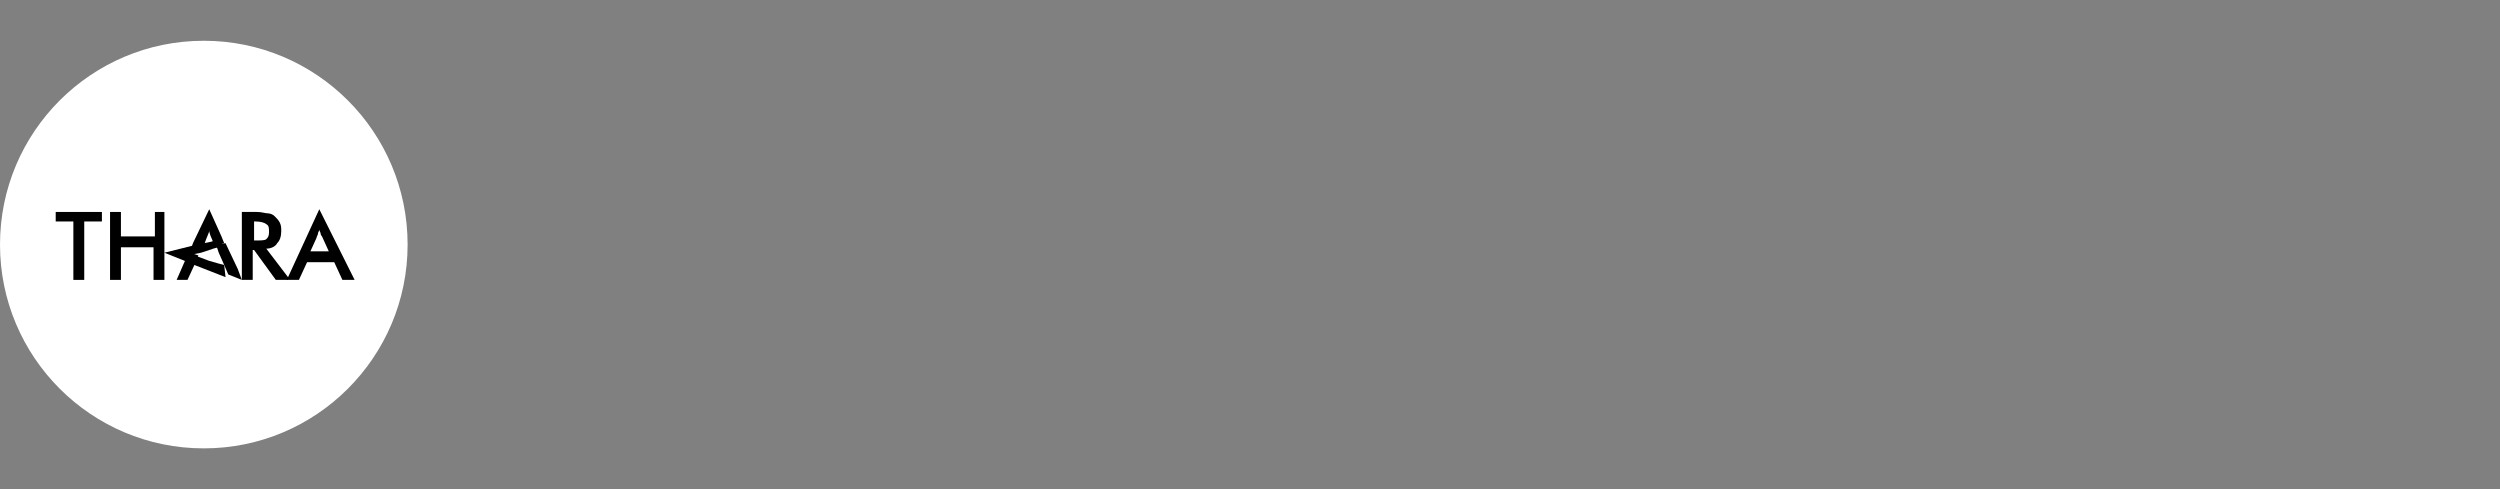 <?xml version="1.0" encoding="utf-8"?>
<!-- Generator: Adobe Illustrator 26.1.0, SVG Export Plug-In . SVG Version: 6.00 Build 0)  -->
<svg version="1.1" id="Layer_1" xmlns="http://www.w3.org/2000/svg" xmlns:xlink="http://www.w3.org/1999/xlink" x="0px" y="0px"
	 viewBox="0 0 184 36" style="enable-background:new 0 0 184 36;" xml:space="preserve">
<rect x="0" y="0" width="184" height="36" fill="#808080" stroke="none"/>
<style type="text/css">
	.st0{fill:#727272;}
	.st1{fill:#FFFFFF;}
	.st2{fill:#0A0A0A;}
</style>
<g>
	<circle class="st1" cx="15" cy="18" r="15"/>
</g>
<g id="XMLID_15_">
	<g id="XMLID_17_">
		<g id="XMLID_30_">
			<path id="XMLID_34_" d="M16.3,17.4l-0.9-2l-1.2,2.5L14,18.5c0,0,0.1,0,0.1,0c0.1,0,0.2,0,0.3,0l0.5-0.1c0,0,0.1-0.3,0.2-0.6
				c0.1-0.3,0.3-0.7,0.3-0.8c0,0.1,0.1,0.4,0.2,0.6c0.1,0.3,0.2,0.5,0.2,0.5l0.7-0.2L16.3,17.4z M14.3,18.7c-0.1,0-0.2-0.1-0.3-0.1
				c0,0-0.1,0-0.1,0L13.7,19L13,20.6h0.8l0.6-1.3l0,0l0.2-0.5L14.3,18.7z"/>
			<polygon id="XMLID_33_" points="17.8,20.6 16.8,20.2 16.5,19.5 16.1,18.6 15.9,18 16.6,17.9 17.5,19.8 			"/>
			<path id="XMLID_31_" d="M16.5,19.5l-0.4-0.1l-0.7-0.2l-0.8-0.3l-0.3-0.1c-0.1,0-0.2-0.1-0.3-0.1c0,0-0.1,0-0.1,0
				c-0.1,0-0.1,0-0.2,0c0.1,0,0.1,0,0.2,0c0,0,0.1,0,0.1,0c0.1,0,0.2,0,0.3,0l0.5-0.1l0.6-0.2l0.3-0.1l0.7-0.2l-0.2-0.5l-0.7,0.2
				l0,0l-0.5,0.1l0,0l-0.9,0.2l-2,0.5l1.5,0.6l0.7,0.3l2.3,0.9L16.5,19.5z"/>
		</g>
		<path id="XMLID_28_" d="M4.1,15.6v0.7h1.3v4.3h0.8v-4.3h1.3v-0.7H4.1z"/>
		<path id="XMLID_26_" d="M11.4,15.6v1.8H8.9v-1.8H8.1v5h0.8v-2.4h2.4v2.4h0.8v-5H11.4z"/>
		<path id="XMLID_22_" d="M21.2,20.4l-1.6-2.1c0.4,0,0.7-0.2,0.8-0.4c0.2-0.2,0.3-0.5,0.3-0.9c0-0.2,0-0.4-0.1-0.6
			c-0.1-0.2-0.2-0.3-0.4-0.5c-0.1-0.1-0.3-0.2-0.5-0.2c-0.2,0-0.4-0.1-0.8-0.1h-1.1v5h0.8v-2.2h0.1l1.6,2.2h0.9L21.2,20.4z
			 M18.7,17.7v-1.4h0.1c0.4,0,0.7,0.1,0.8,0.2c0.2,0.1,0.2,0.3,0.2,0.6c0,0.3-0.1,0.4-0.2,0.5c-0.1,0.1-0.4,0.1-0.9,0.1H18.7z"/>
		<path id="XMLID_18_" d="M23.5,15.4l-2.3,5l-0.1,0.2H22l0.6-1.3h2l0.6,1.3h0.9L23.5,15.4z M22.8,18.6l0.5-1.1
			c0-0.1,0.1-0.2,0.1-0.3c0-0.1,0.1-0.2,0.1-0.3c0,0.1,0.1,0.2,0.1,0.3c0,0.1,0.1,0.2,0.1,0.2l0.5,1.1H22.8z"/>
	</g>
</g>
</svg>
